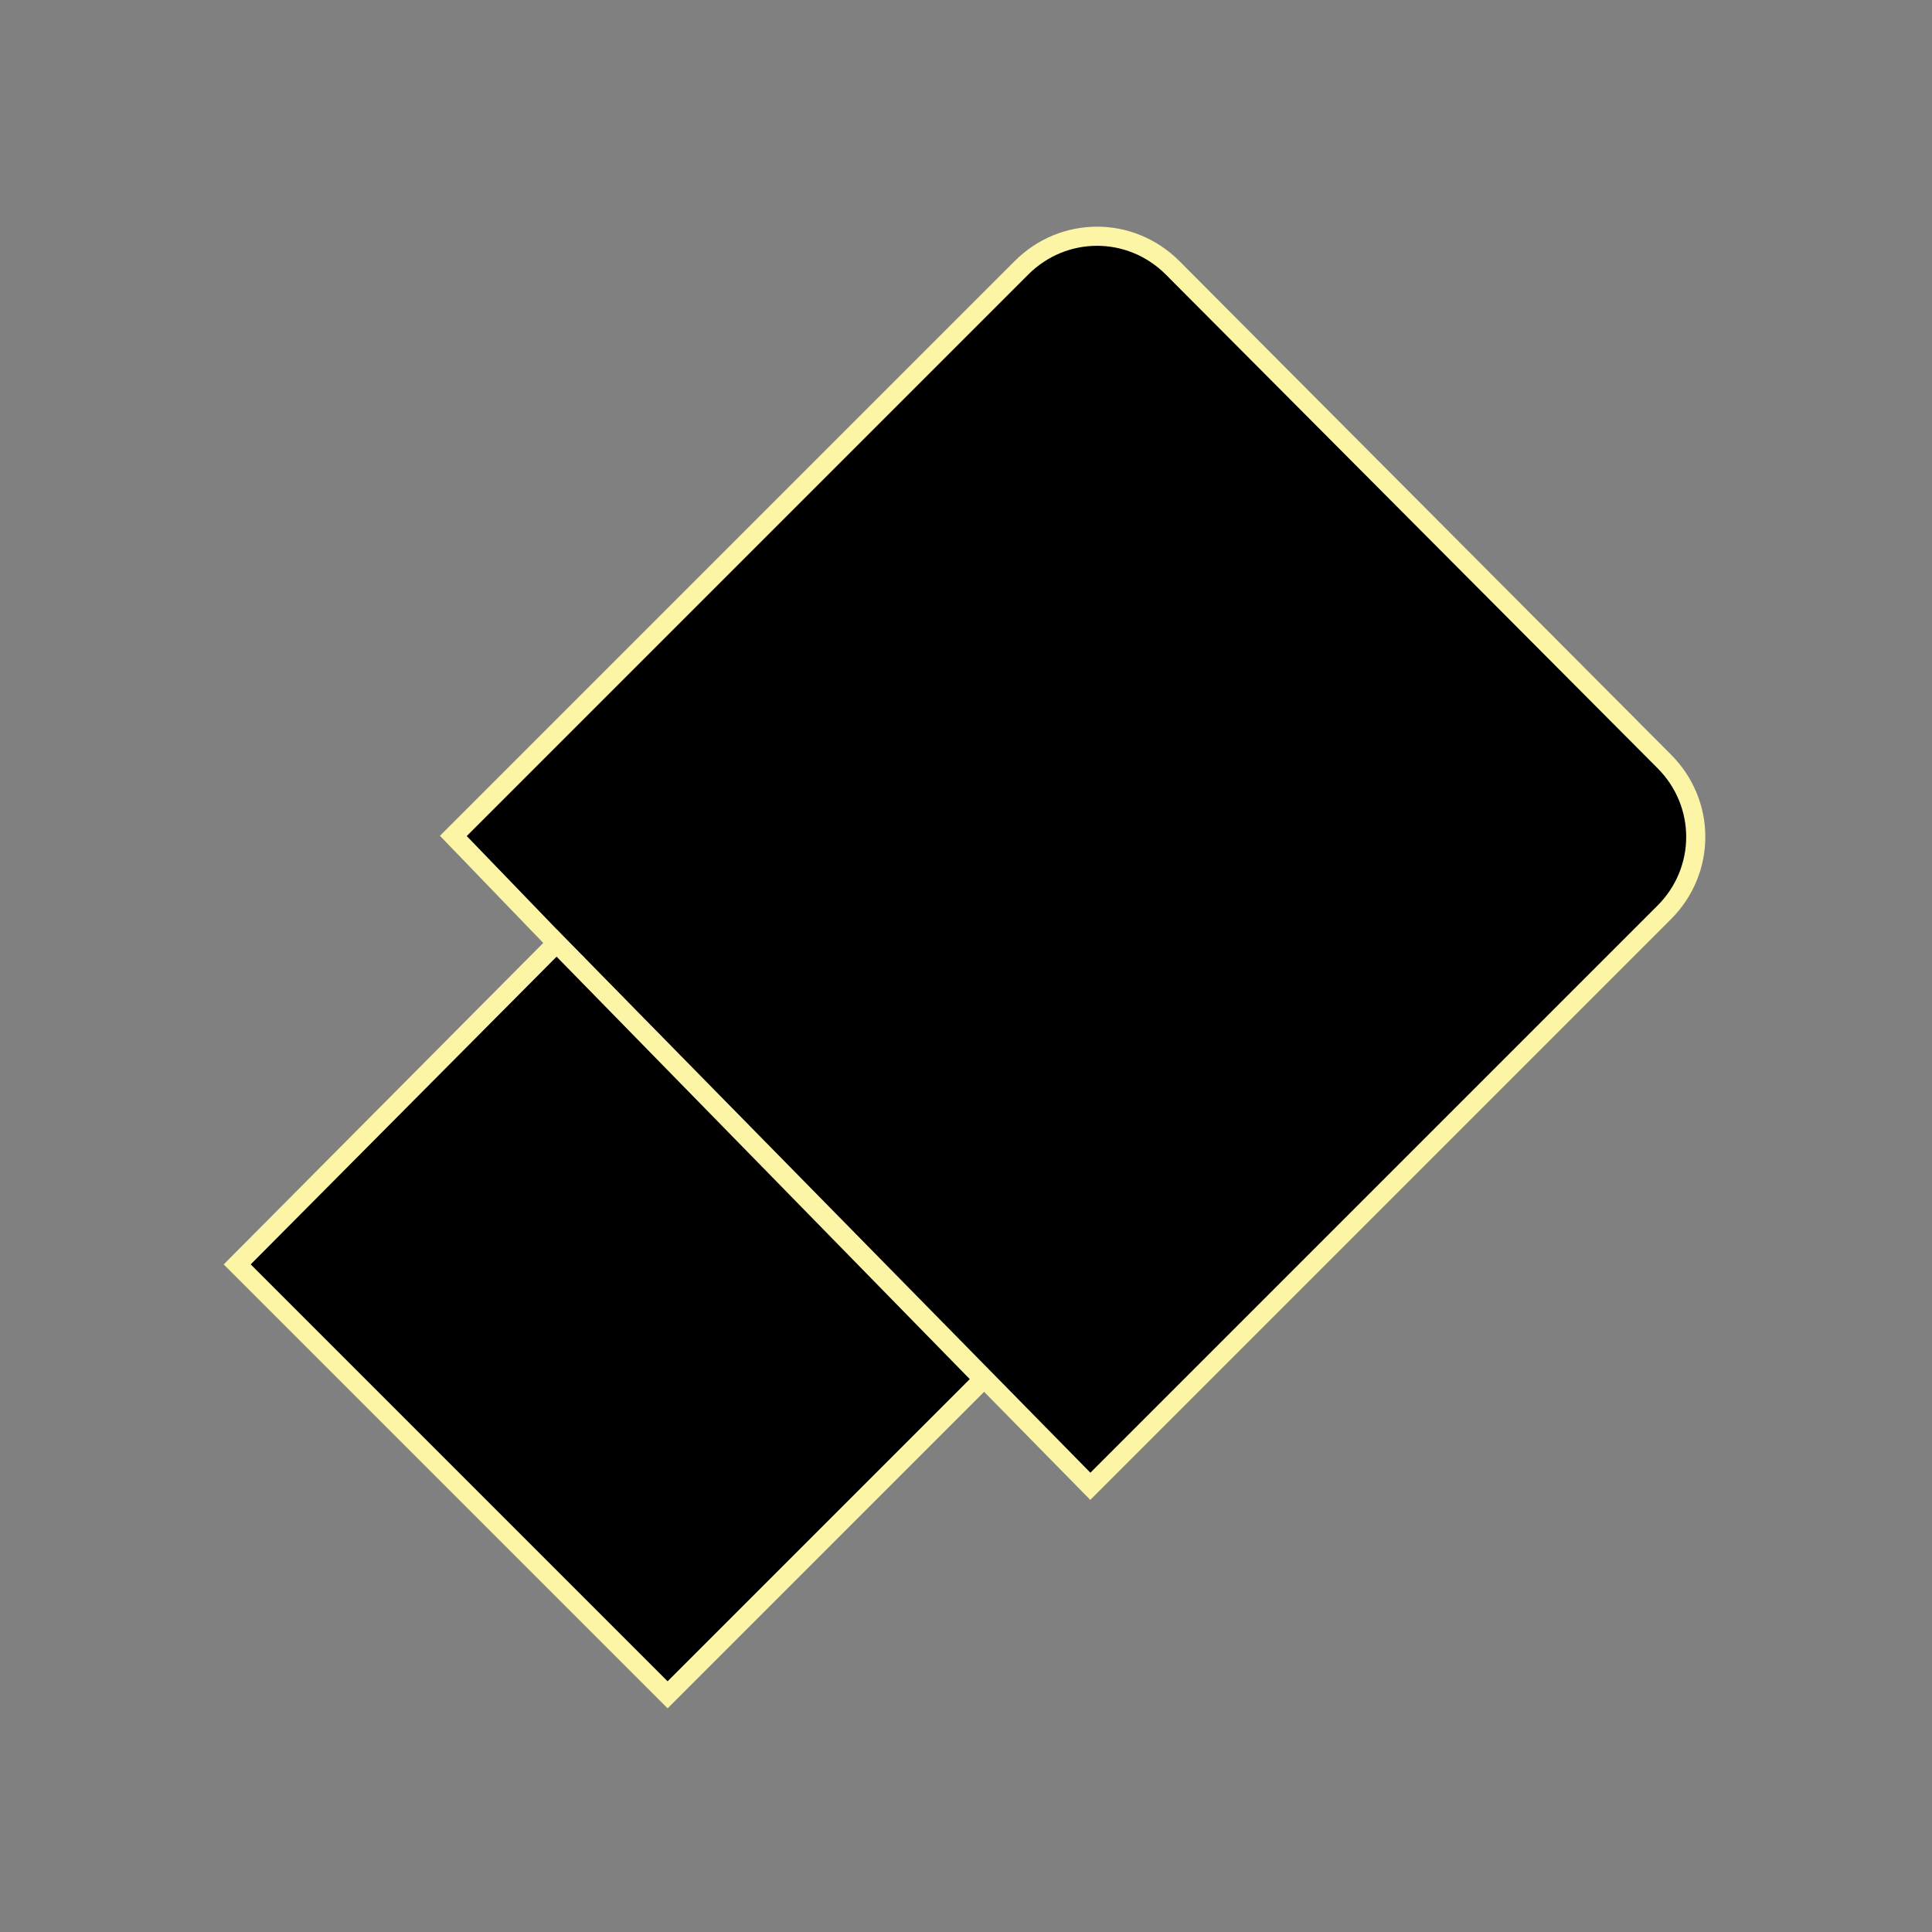 <?xml version="1.0" encoding="utf-8"?>
<!-- Generator: Adobe Illustrator 26.5.0, SVG Export Plug-In . SVG Version: 6.00 Build 0)  -->
<svg version="1.1" xmlns="http://www.w3.org/2000/svg" xmlns:xlink="http://www.w3.org/1999/xlink" x="0px" y="0px"
	 viewBox="0 0 101 101" style="enable-background:new 0 0 101 101;" xml:space="preserve">
<rect x="0" y="0" width="101" height="101" fill="#808080" stroke="none"/>
<style type="text/css">
	.st0{display:none;}
	.st1{stroke:#FDF5A6;stroke-miterlimit:10;}
</style>
<g id="Layer_1" class="st0">
</g>
<g id="Layer_2">
	<g>
		<path class="st1" d="M23.7,43.7l29.7-29.7c2.2-2.2,5.7-2.2,7.9,0L87,39.8c2.2,2.2,2.2,5.7,0,7.9l-30,30L29.1,49.3L23.7,43.7z"/>
		<polygon class="st1" points="51.4,72.1 34.9,88.6 12.4,66.1 29.1,49.3 		"/>
	</g>
</g>
</svg>
